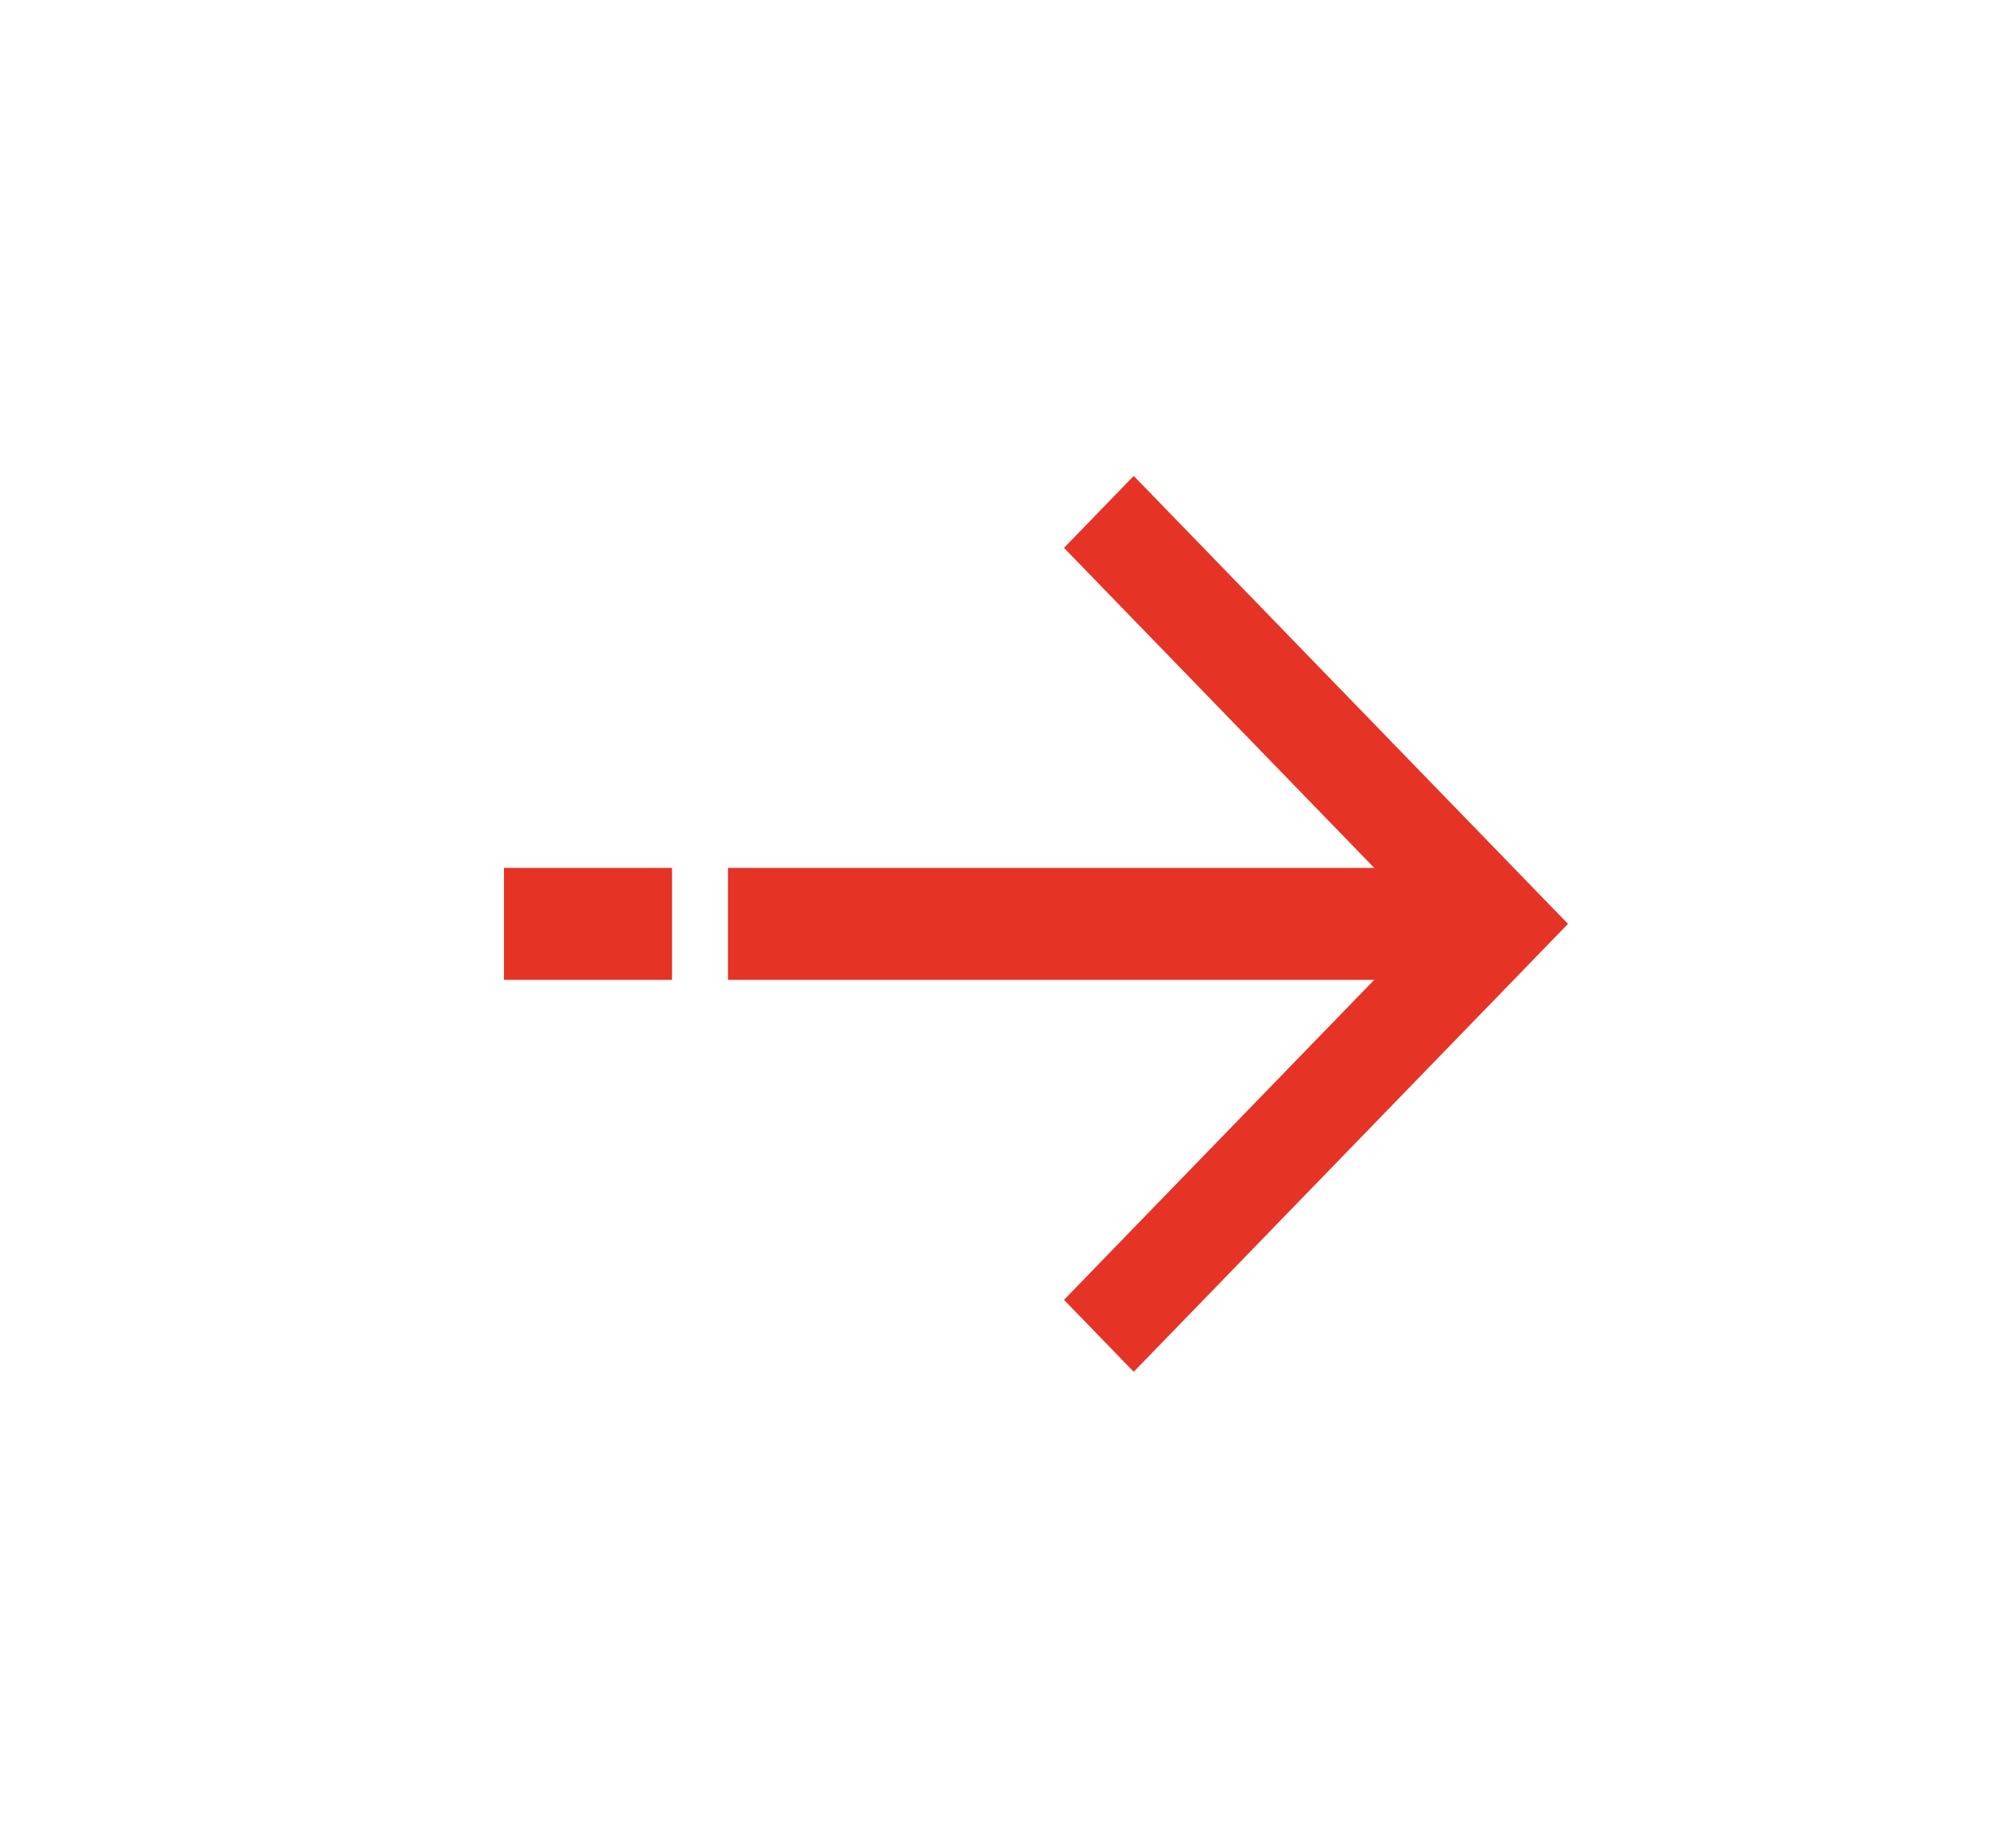 <?xml version="1.0" encoding="UTF-8"?>
<svg width="36px" height="33px" viewBox="0 0 36 33" version="1.1" xmlns="http://www.w3.org/2000/svg" xmlns:xlink="http://www.w3.org/1999/xlink">
    <!-- Generator: sketchtool 62 (101010) - https://sketch.com -->
    <title>90FE47F9-5D37-4F72-969B-1E16379D265E</title>
    <desc>Created with sketchtool.</desc>
    <defs>
        <filter x="-2.8%" y="-2.6%" width="105.4%" height="105.2%" filterUnits="objectBoundingBox" id="filter-1">
            <feOffset dx="0" dy="4" in="SourceAlpha" result="shadowOffsetOuter1"></feOffset>
            <feGaussianBlur stdDeviation="4.5" in="shadowOffsetOuter1" result="shadowBlurOuter1"></feGaussianBlur>
            <feColorMatrix values="0 0 0 0 0   0 0 0 0 0   0 0 0 0 0  0 0 0 0.178 0" type="matrix" in="shadowBlurOuter1" result="shadowMatrixOuter1"></feColorMatrix>
            <feMerge>
                <feMergeNode in="shadowMatrixOuter1"></feMergeNode>
                <feMergeNode in="SourceGraphic"></feMergeNode>
            </feMerge>
        </filter>
    </defs>
    <g id="Artboards" stroke="none" stroke-width="1" fill="none" fill-rule="evenodd">
        <g id="aktualis-sport" transform="translate(-1143, -1041)" fill="#E53326">
            <g id="Group-3" filter="url(#filter-1)" transform="translate(251, 130)">
                <g id="Arrow-right" transform="translate(901, 915.5)">
                    <g>
                        <polygon id="Fill-1" points="4 9 18 9 18 7 4 7"></polygon>
                        <polygon id="Fill-2" points="0 9 3 9 3 7 0 7"></polygon>
                        <polygon id="Fill-3" points="11.245 0 10 1.285 16.509 8 10 14.715 11.245 16 19 8"></polygon>
                    </g>
                </g>
            </g>
        </g>
    </g>
</svg>